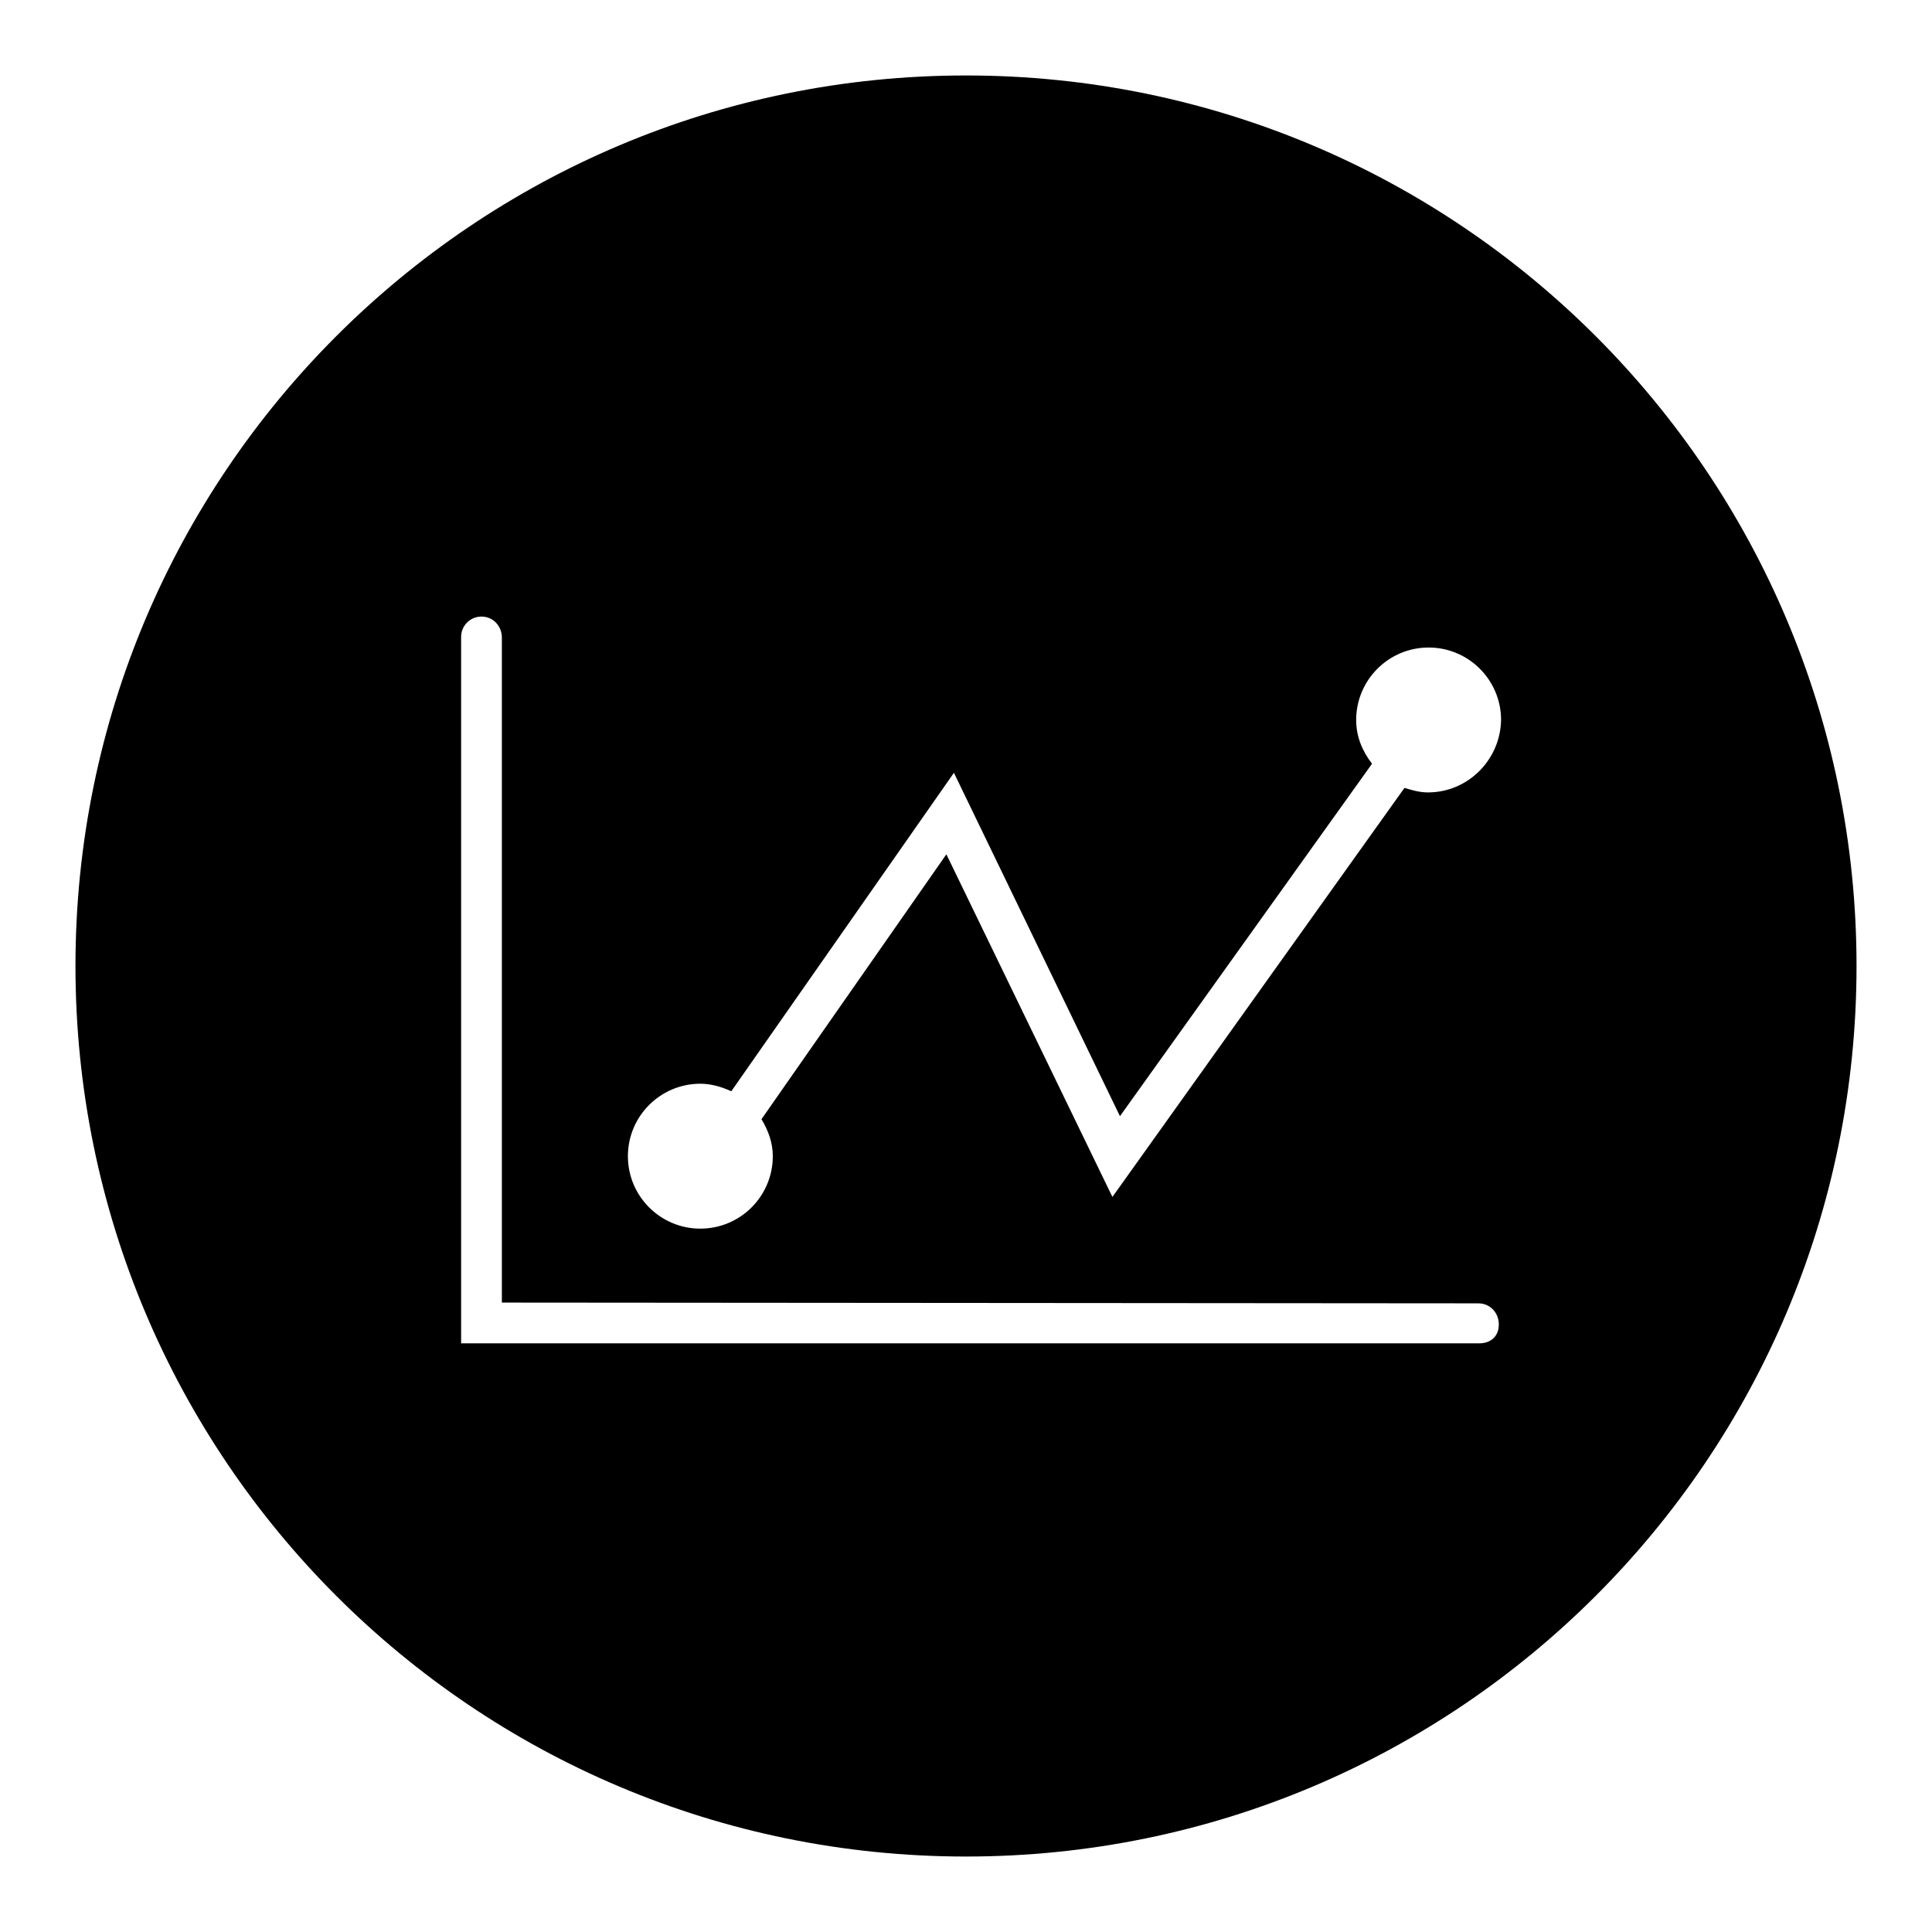 <?xml version="1.0" encoding="utf-8"?>
<!-- Svg Vector Icons : http://www.onlinewebfonts.com/icon -->
<!DOCTYPE svg PUBLIC "-//W3C//DTD SVG 1.1//EN" "http://www.w3.org/Graphics/SVG/1.1/DTD/svg11.dtd">
<svg version="1.1" xmlns="http://www.w3.org/2000/svg" xmlns:xlink="http://www.w3.org/1999/xlink" x="0px" y="0px" viewBox="0 0 256 256" enable-background="new 0 0 256 256" xml:space="preserve">
<g><g><path fill="#000000" d="M187.7,102.3l0-0.2l0,0.1V102.3z"/><path fill="#000000" d="M91.6,160.1l0-0.2h0V160.1z"/><path fill="#000000" d="M128,10C62.8,10,10,62.8,10,128c0,65.2,52.8,118,118,118c65.2,0,118-52.8,118-118C246,62.8,193.2,10,128,10z M196,178L196,178L61.1,178l0-93.6c0-1.5,1.2-2.7,2.7-2.7l0,0c1.5,0,2.7,1.2,2.7,2.8l0,88.1l129.4,0.1c1.5,0,2.7,1.2,2.7,2.8S197.5,178,196,178z M189.2,105L189.2,105c-1.1,0-2.1-0.3-3.1-0.6l-38.7,54.2l-22-45.4l-24.5,35.1c0.9,1.5,1.5,3.1,1.5,4.9c0,5.3-4.3,9.6-9.6,9.6l0,0c-5.3,0-9.6-4.3-9.6-9.6c0-5.3,4.3-9.6,9.6-9.6c1.4,0,2.8,0.4,4.1,1l29.5-42.2l22,45.5l33.4-46.7c-1.3-1.7-2.1-3.6-2.1-5.8c0-5.3,4.3-9.6,9.6-9.6s9.6,4.3,9.6,9.6C198.8,100.7,194.5,105,189.2,105z"/></g></g>
</svg>